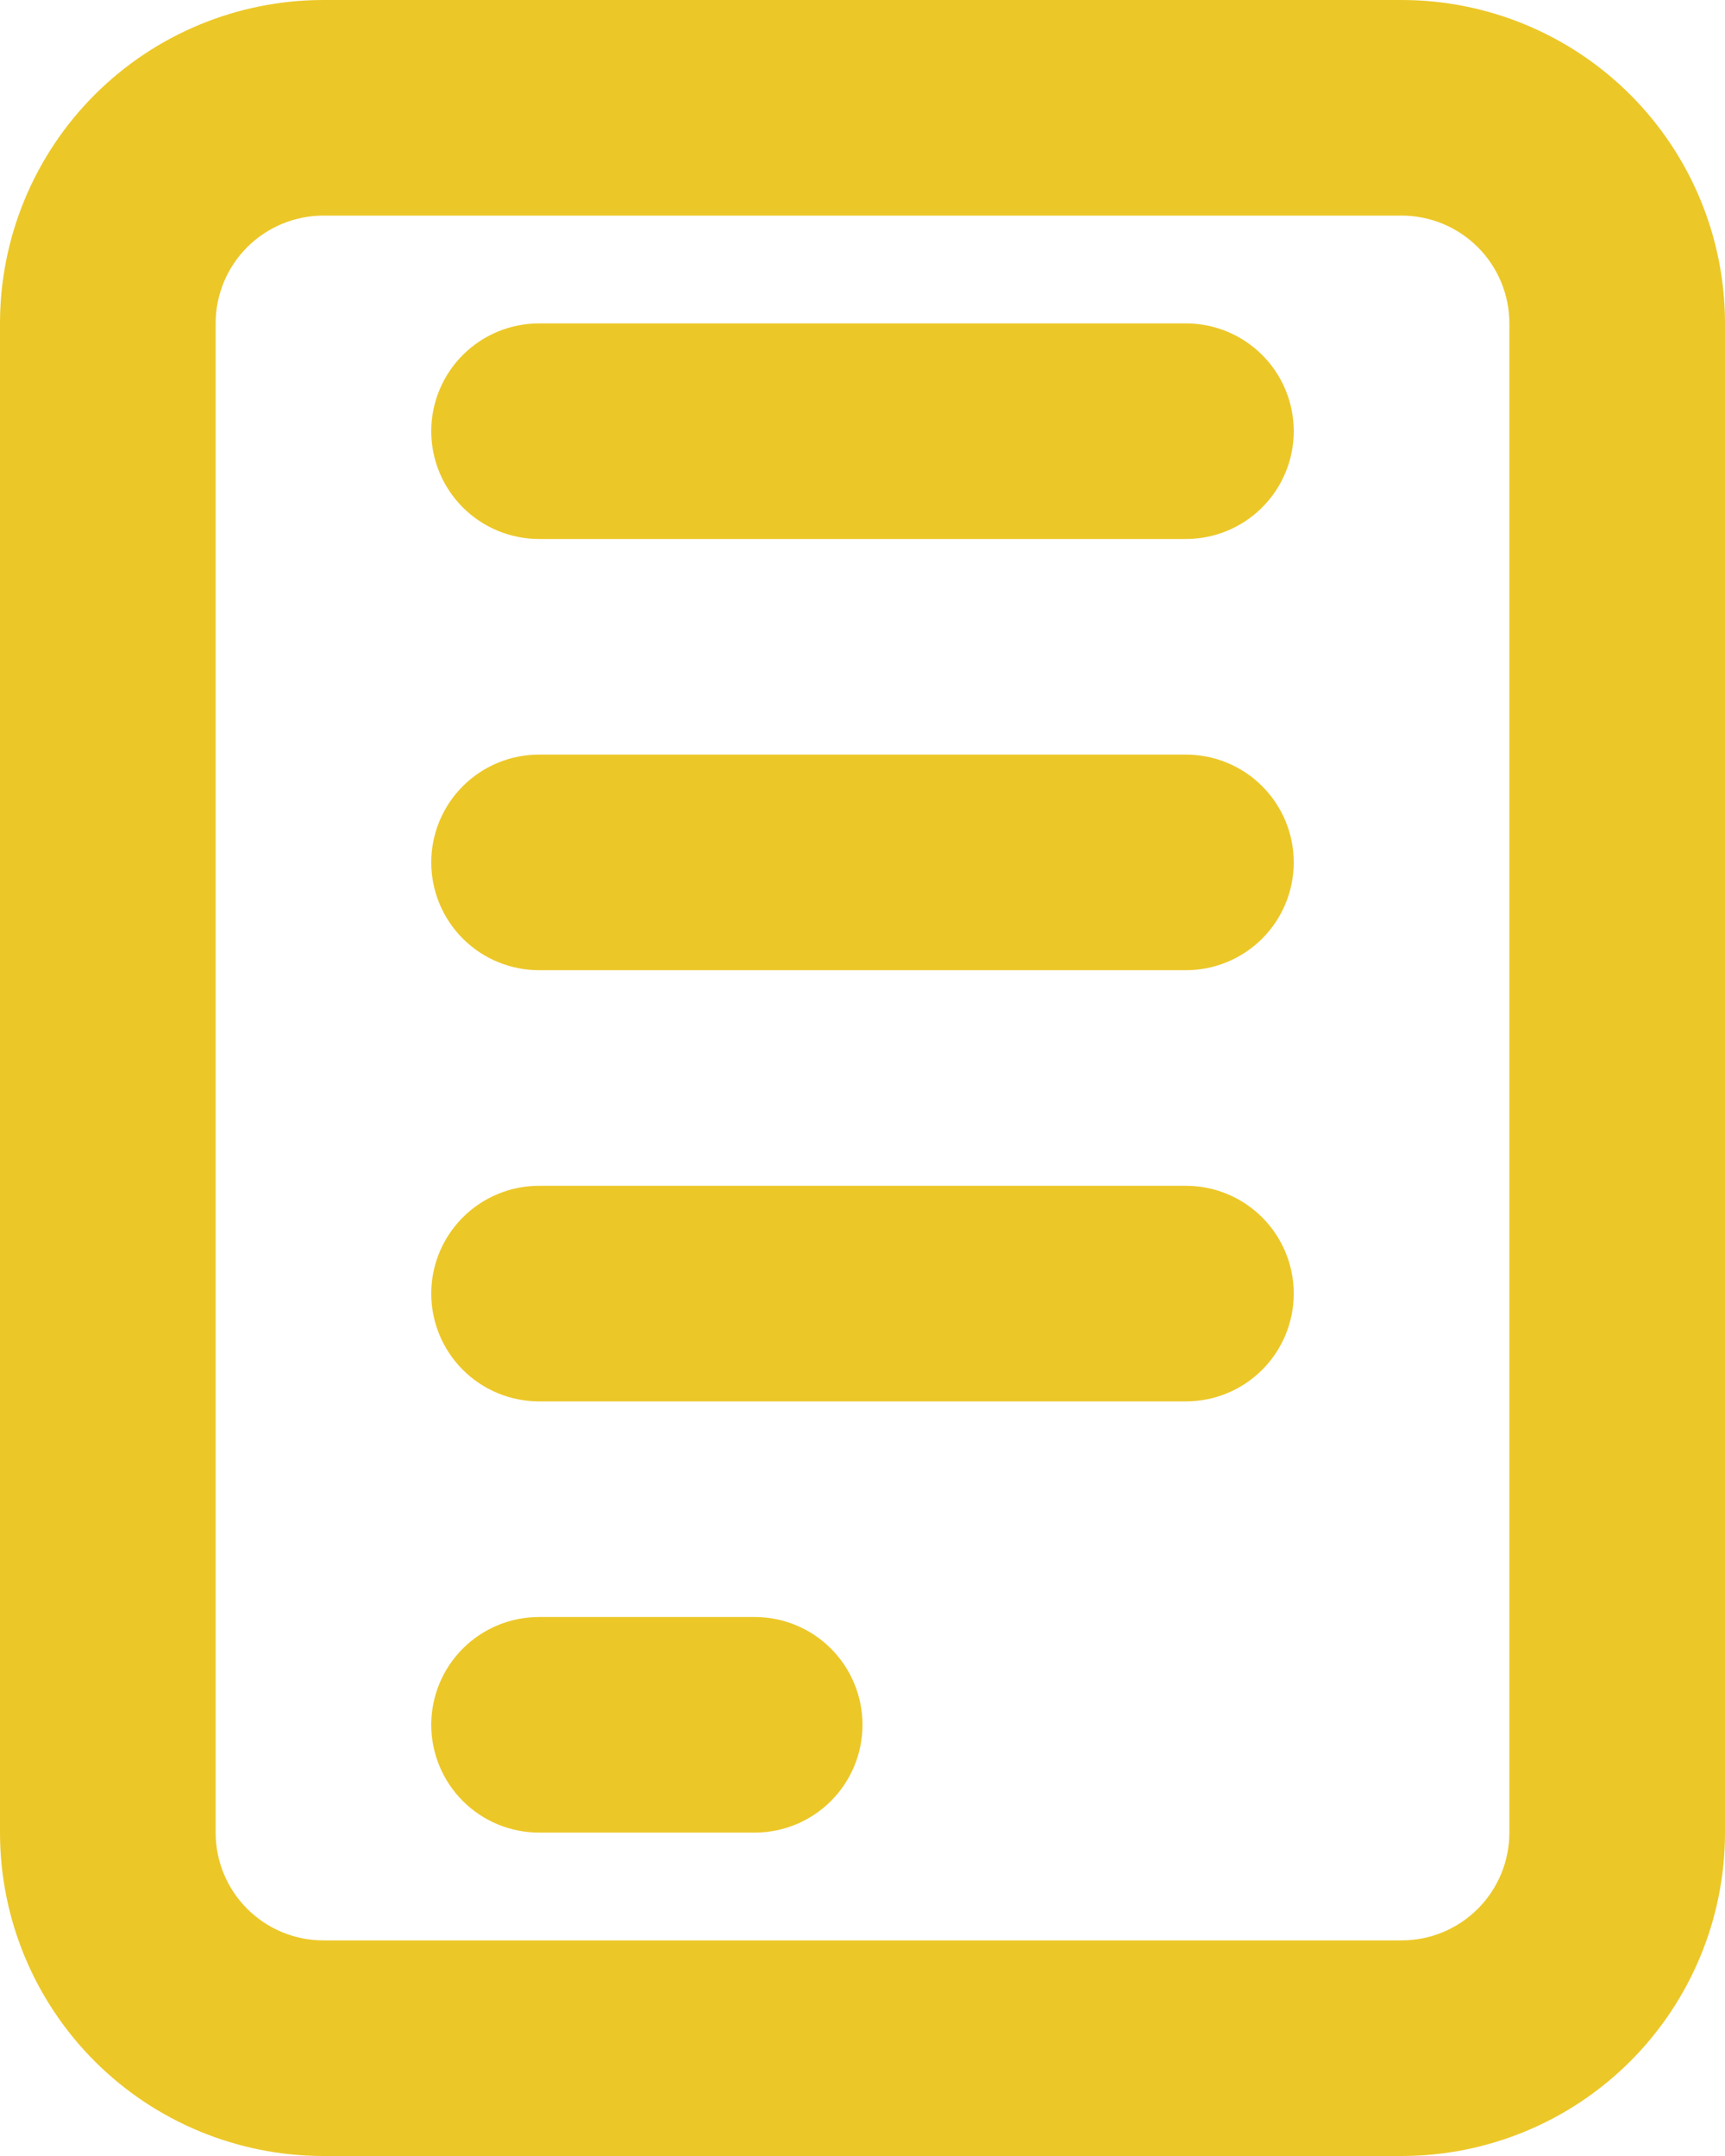 <?xml version="1.0" encoding="UTF-8"?> <svg xmlns="http://www.w3.org/2000/svg" width="128" height="160" viewBox="0 0 128 160" fill="none"> <path d="M24 0H104C110.365 0 116.47 2.529 120.971 7.029C125.471 11.53 128 17.635 128 24V136C128 142.365 125.471 148.47 120.971 152.971C116.47 157.471 110.365 160 104 160H24C17.635 160 11.53 157.471 7.029 152.971C2.529 148.47 0 142.365 0 136L0 24C0 17.635 2.529 11.53 7.029 7.029C11.53 2.529 17.635 0 24 0V0ZM24 16C21.878 16 19.843 16.843 18.343 18.343C16.843 19.843 16 21.878 16 24V136C16 138.122 16.843 140.157 18.343 141.657C19.843 143.157 21.878 144 24 144H104C106.122 144 108.157 143.157 109.657 141.657C111.157 140.157 112 138.122 112 136V24C112 21.878 111.157 19.843 109.657 18.343C108.157 16.843 106.122 16 104 16H24ZM40 24H88C90.122 24 92.157 24.843 93.657 26.343C95.157 27.843 96 29.878 96 32C96 34.122 95.157 36.157 93.657 37.657C92.157 39.157 90.122 40 88 40H40C37.878 40 35.843 39.157 34.343 37.657C32.843 36.157 32 34.122 32 32C32 29.878 32.843 27.843 34.343 26.343C35.843 24.843 37.878 24 40 24ZM40 120H56C58.122 120 60.157 120.843 61.657 122.343C63.157 123.843 64 125.878 64 128C64 130.122 63.157 132.157 61.657 133.657C60.157 135.157 58.122 136 56 136H40C37.878 136 35.843 135.157 34.343 133.657C32.843 132.157 32 130.122 32 128C32 125.878 32.843 123.843 34.343 122.343C35.843 120.843 37.878 120 40 120ZM40 88H88C90.122 88 92.157 88.843 93.657 90.343C95.157 91.843 96 93.878 96 96C96 98.122 95.157 100.157 93.657 101.657C92.157 103.157 90.122 104 88 104H40C37.878 104 35.843 103.157 34.343 101.657C32.843 100.157 32 98.122 32 96C32 93.878 32.843 91.843 34.343 90.343C35.843 88.843 37.878 88 40 88ZM40 56H88C90.122 56 92.157 56.843 93.657 58.343C95.157 59.843 96 61.878 96 64C96 66.122 95.157 68.157 93.657 69.657C92.157 71.157 90.122 72 88 72H40C37.878 72 35.843 71.157 34.343 69.657C32.843 68.157 32 66.122 32 64C32 61.878 32.843 59.843 34.343 58.343C35.843 56.843 37.878 56 40 56Z" fill="#ECC728"></path> </svg> 